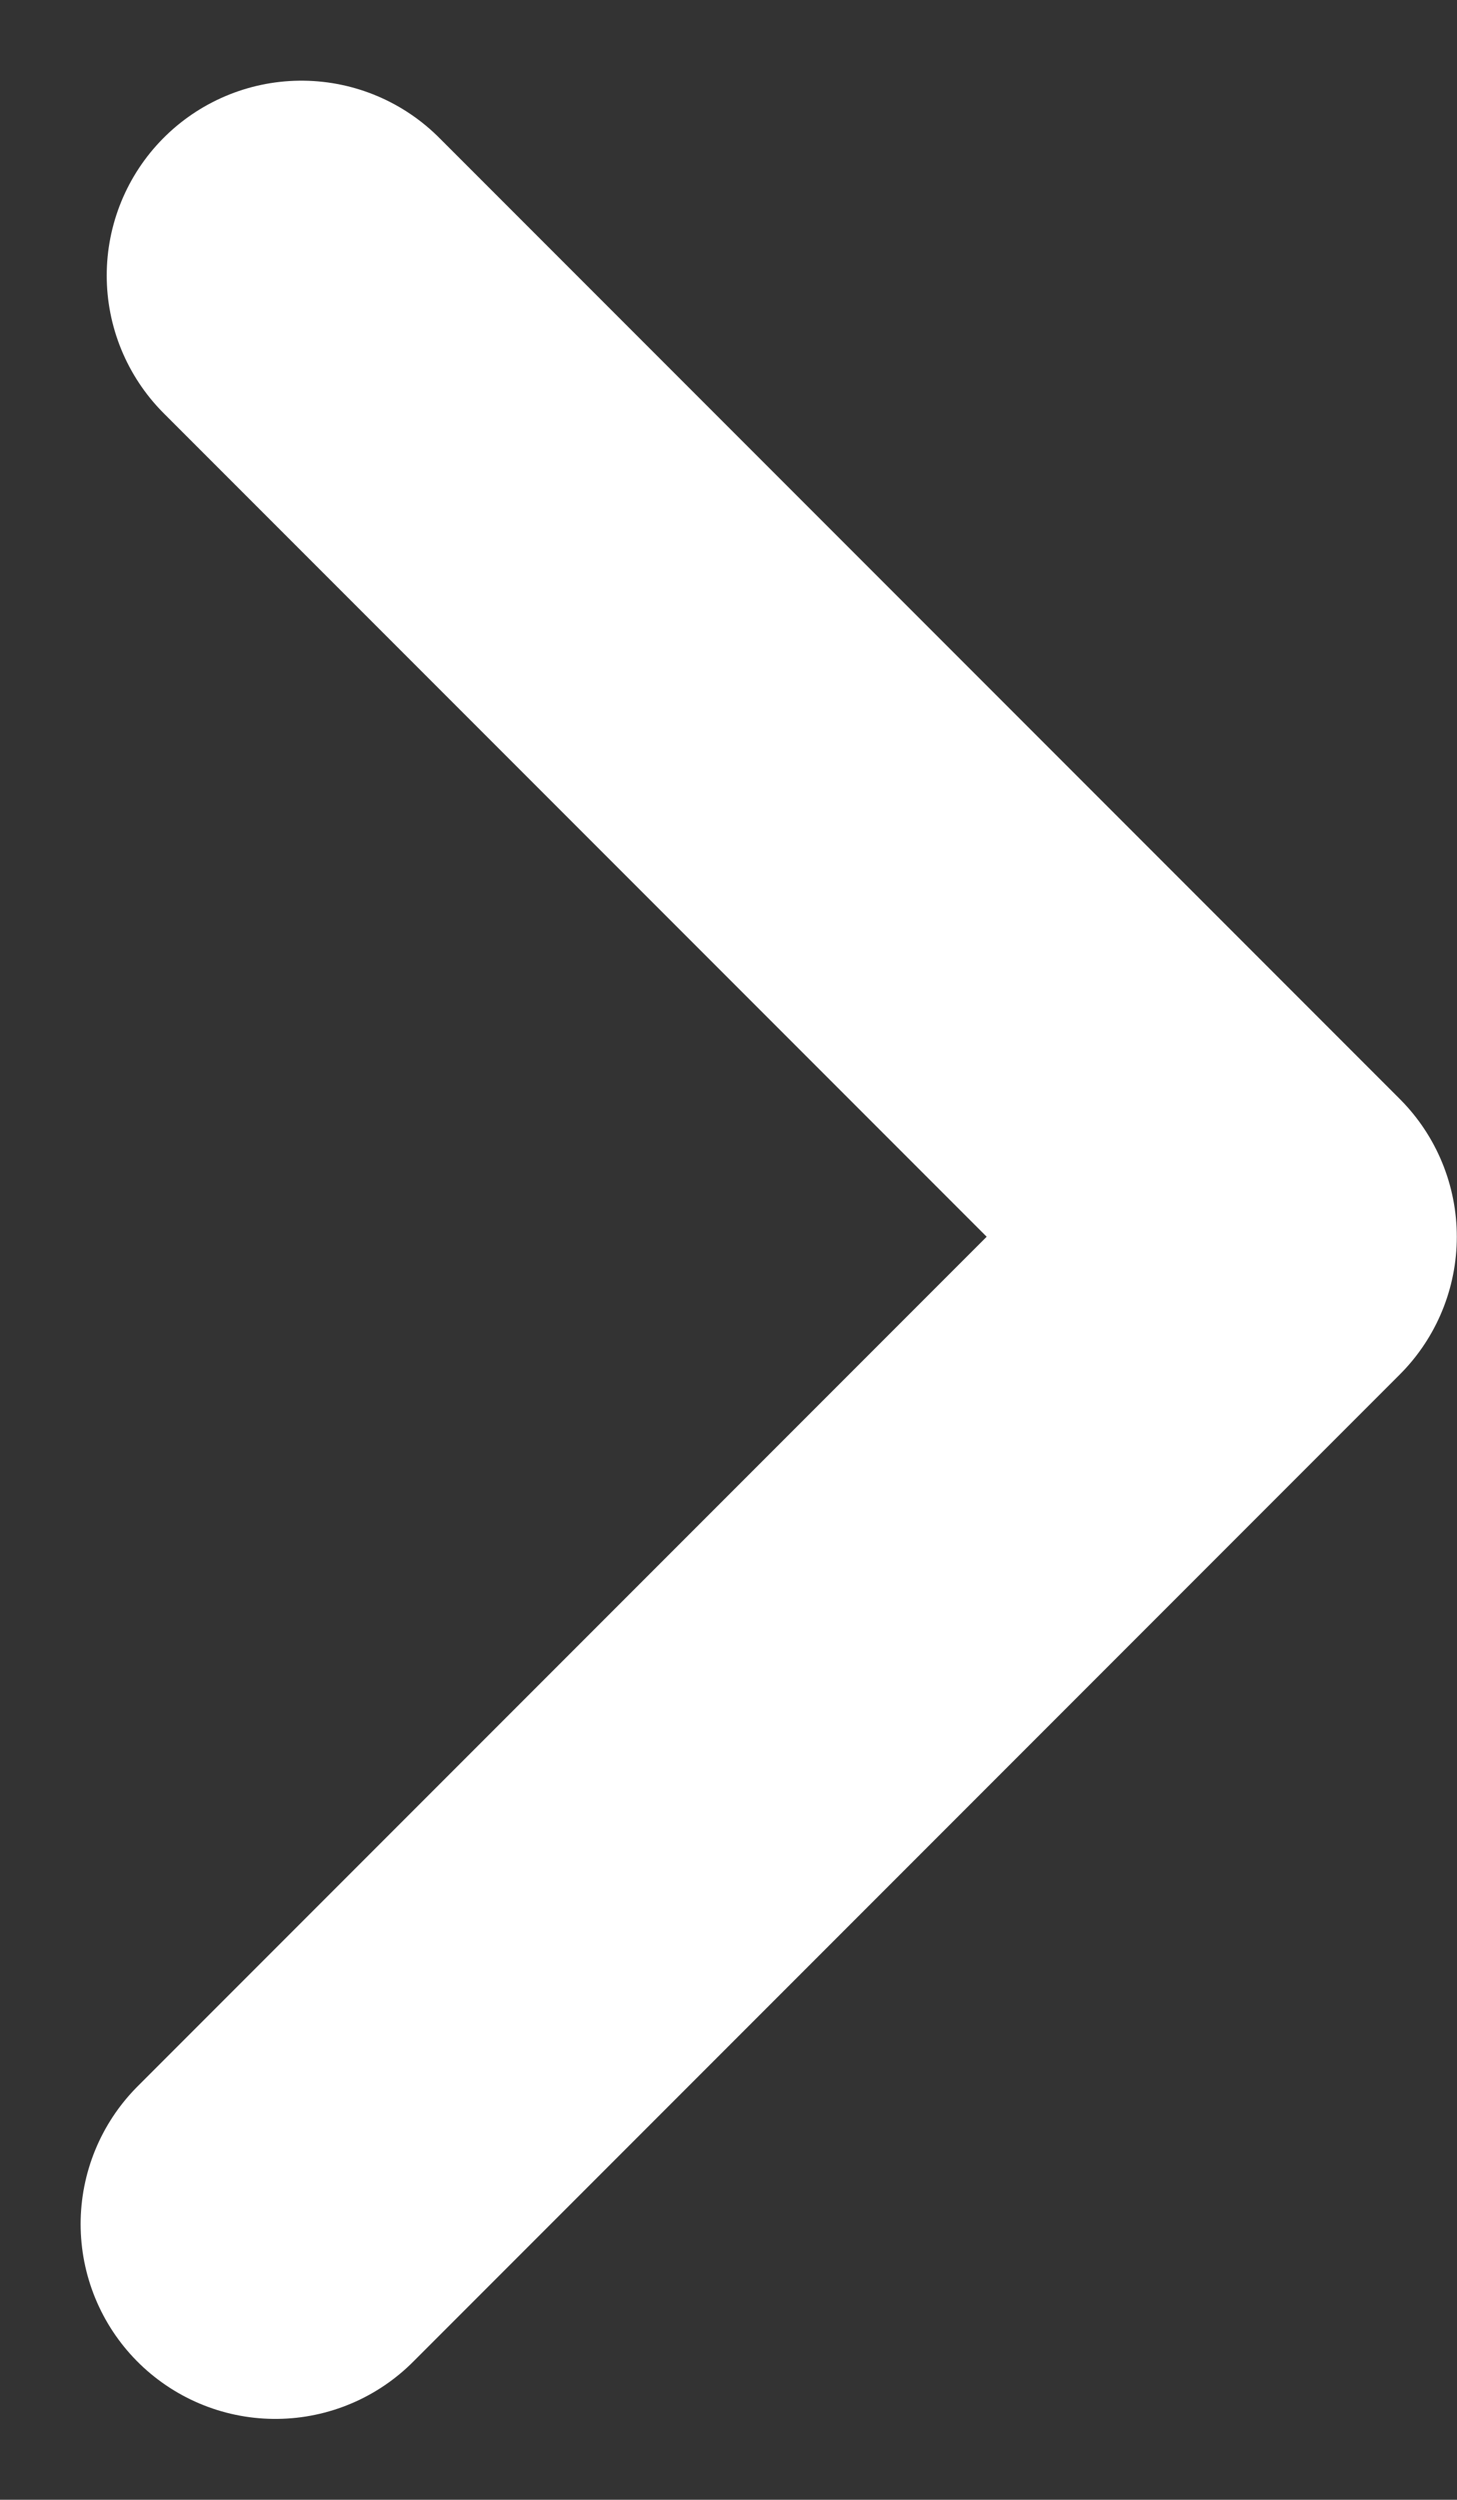 <svg xmlns="http://www.w3.org/2000/svg" width="7.482" height="12.829" viewBox="0 0 7.482 12.829">
  <rect x="0" y="0" width="7.482" height="12.829" fill="#333333" stroke="none"/>
  <path id="_" data-name="&lt;" d="M1157.1,0l4.933,4.933L1156.966,10" transform="translate(-1155.552 1.414)" fill="none" stroke="#fff" stroke-linecap="round" stroke-linejoin="round" stroke-width="2"/>
</svg>
